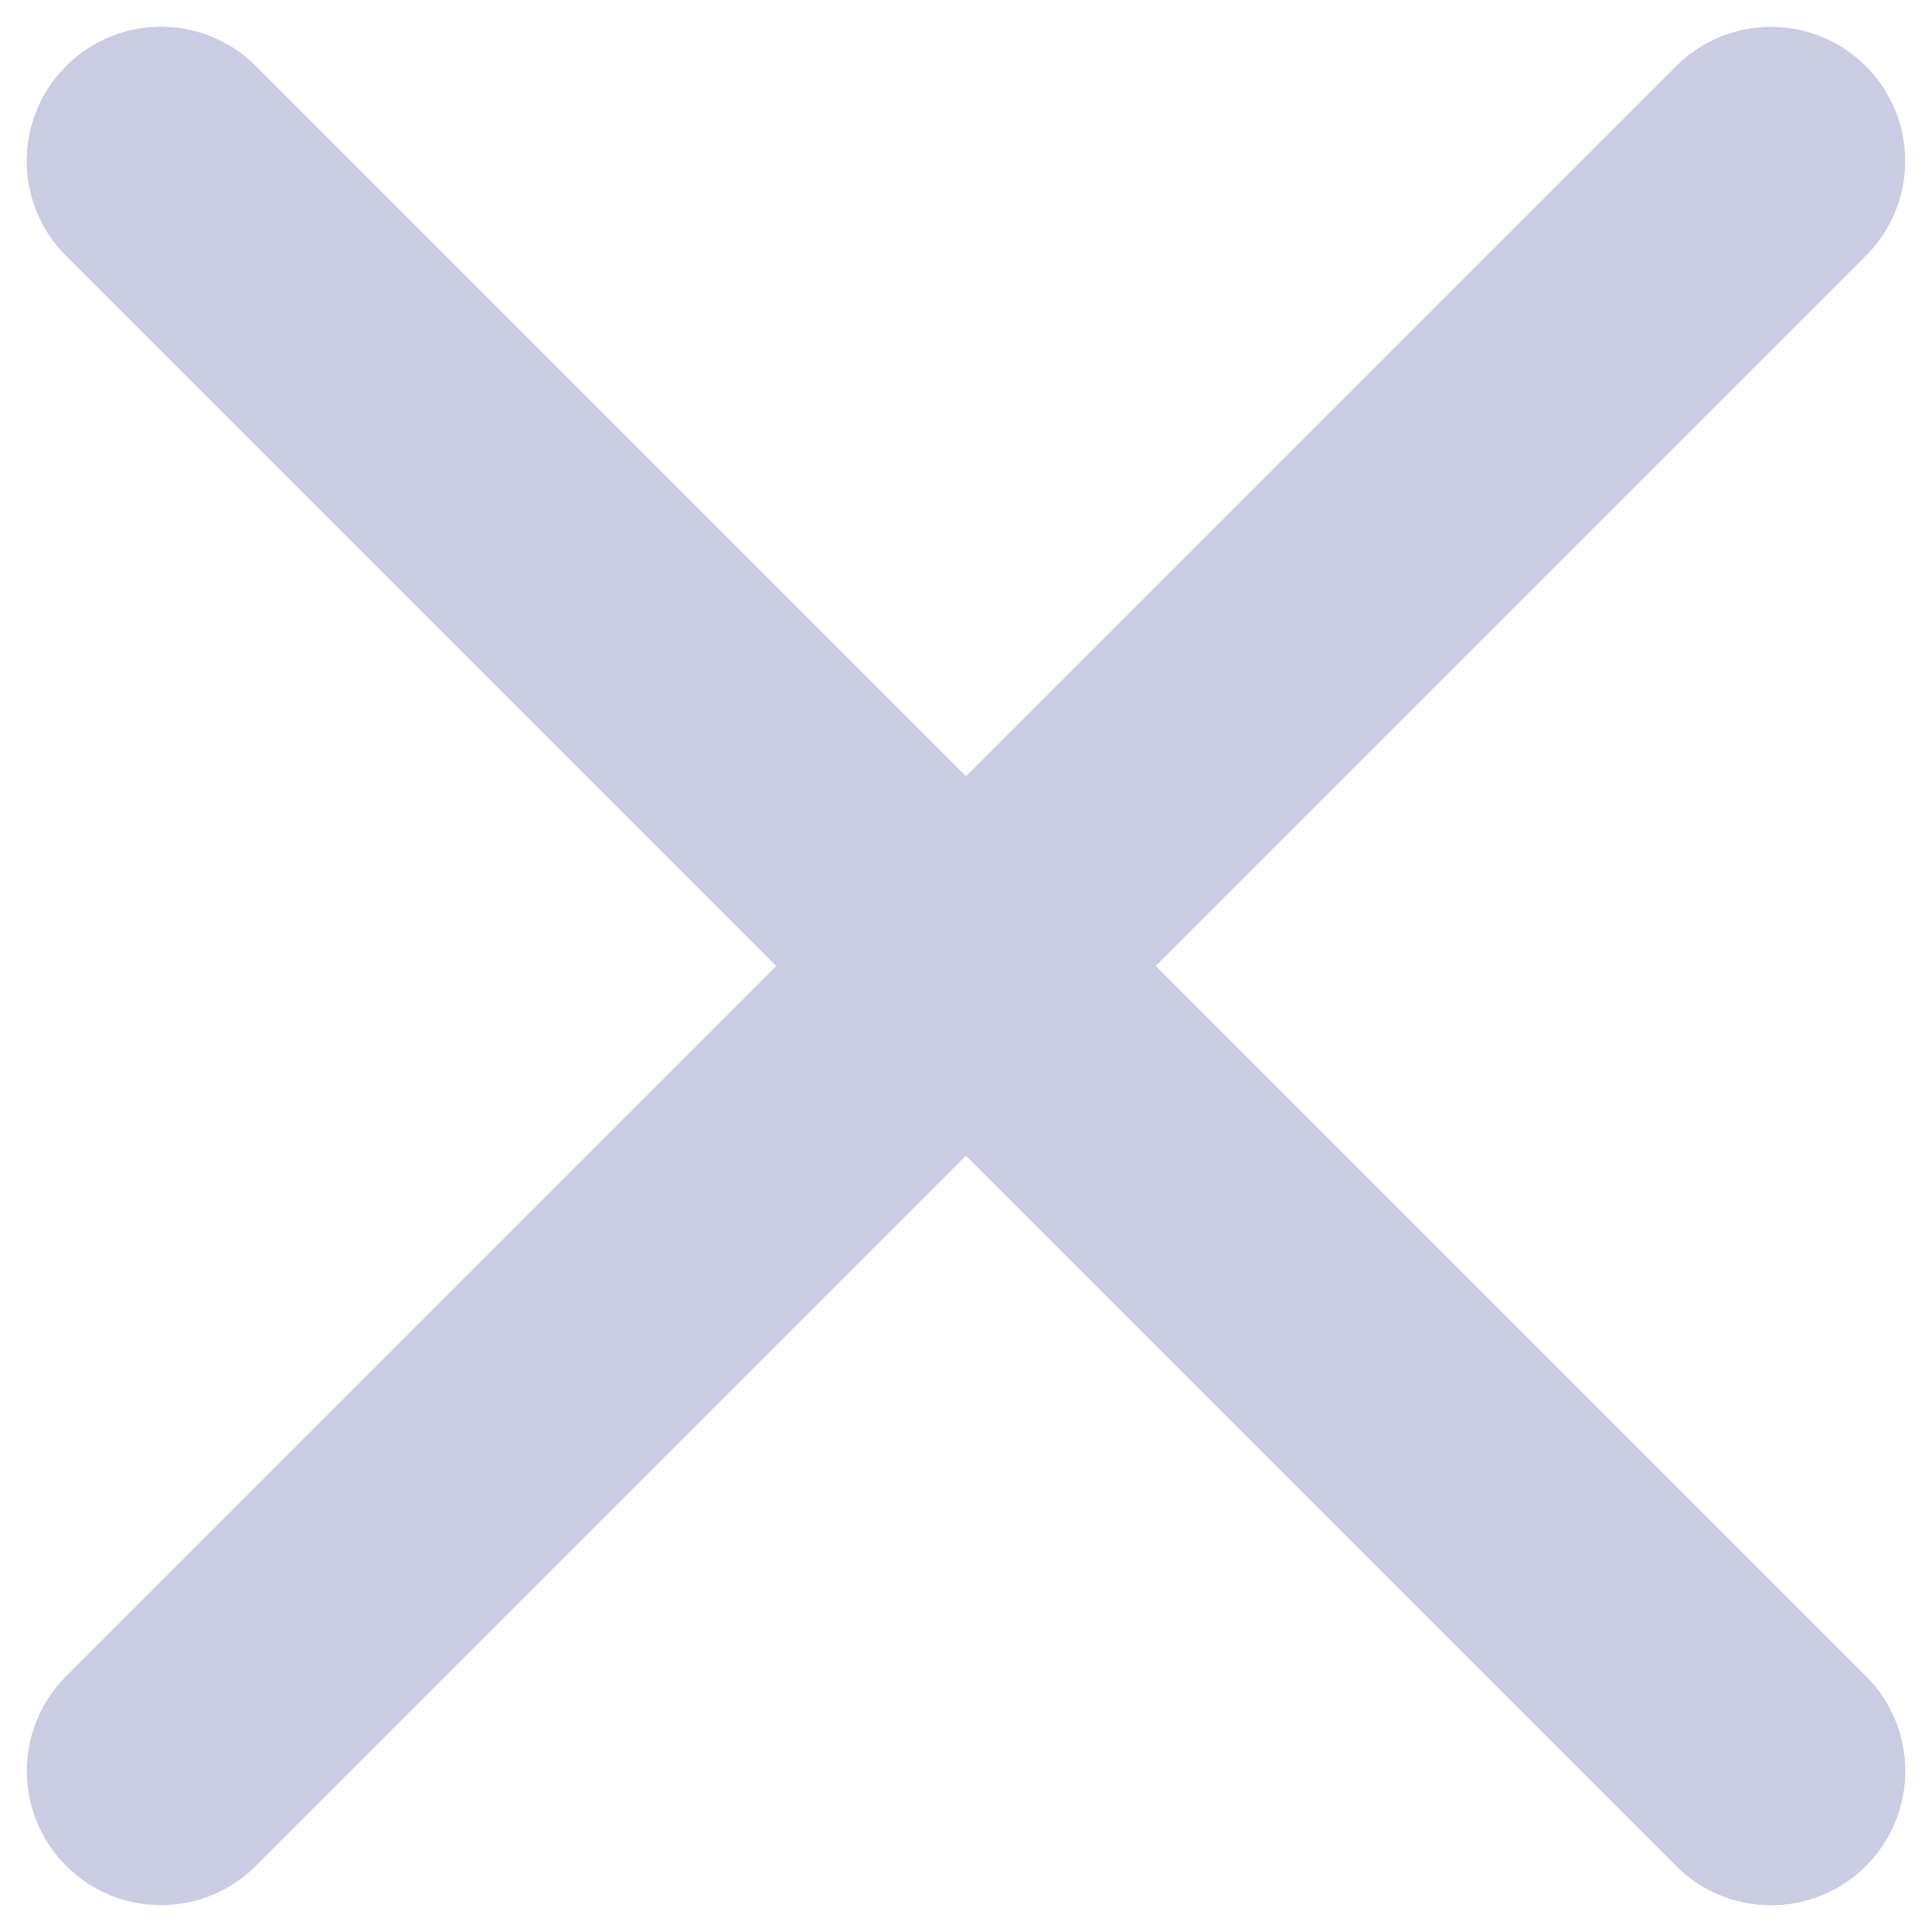 <svg width="24" height="24" viewBox="0 0 24 24" fill="none" xmlns="http://www.w3.org/2000/svg">
<path d="M22 2L2 22" stroke="#C9CCE2" stroke-width="3.333" stroke-linecap="round" stroke-linejoin="round"/>
<path d="M2 2L22 22" stroke="#C9CCE2" stroke-width="3.333" stroke-linecap="round" stroke-linejoin="round"/>
<path d="M2 2L22 22" stroke="#C9CCE2" stroke-width="3.333" stroke-linecap="round" stroke-linejoin="round"/>
</svg>
